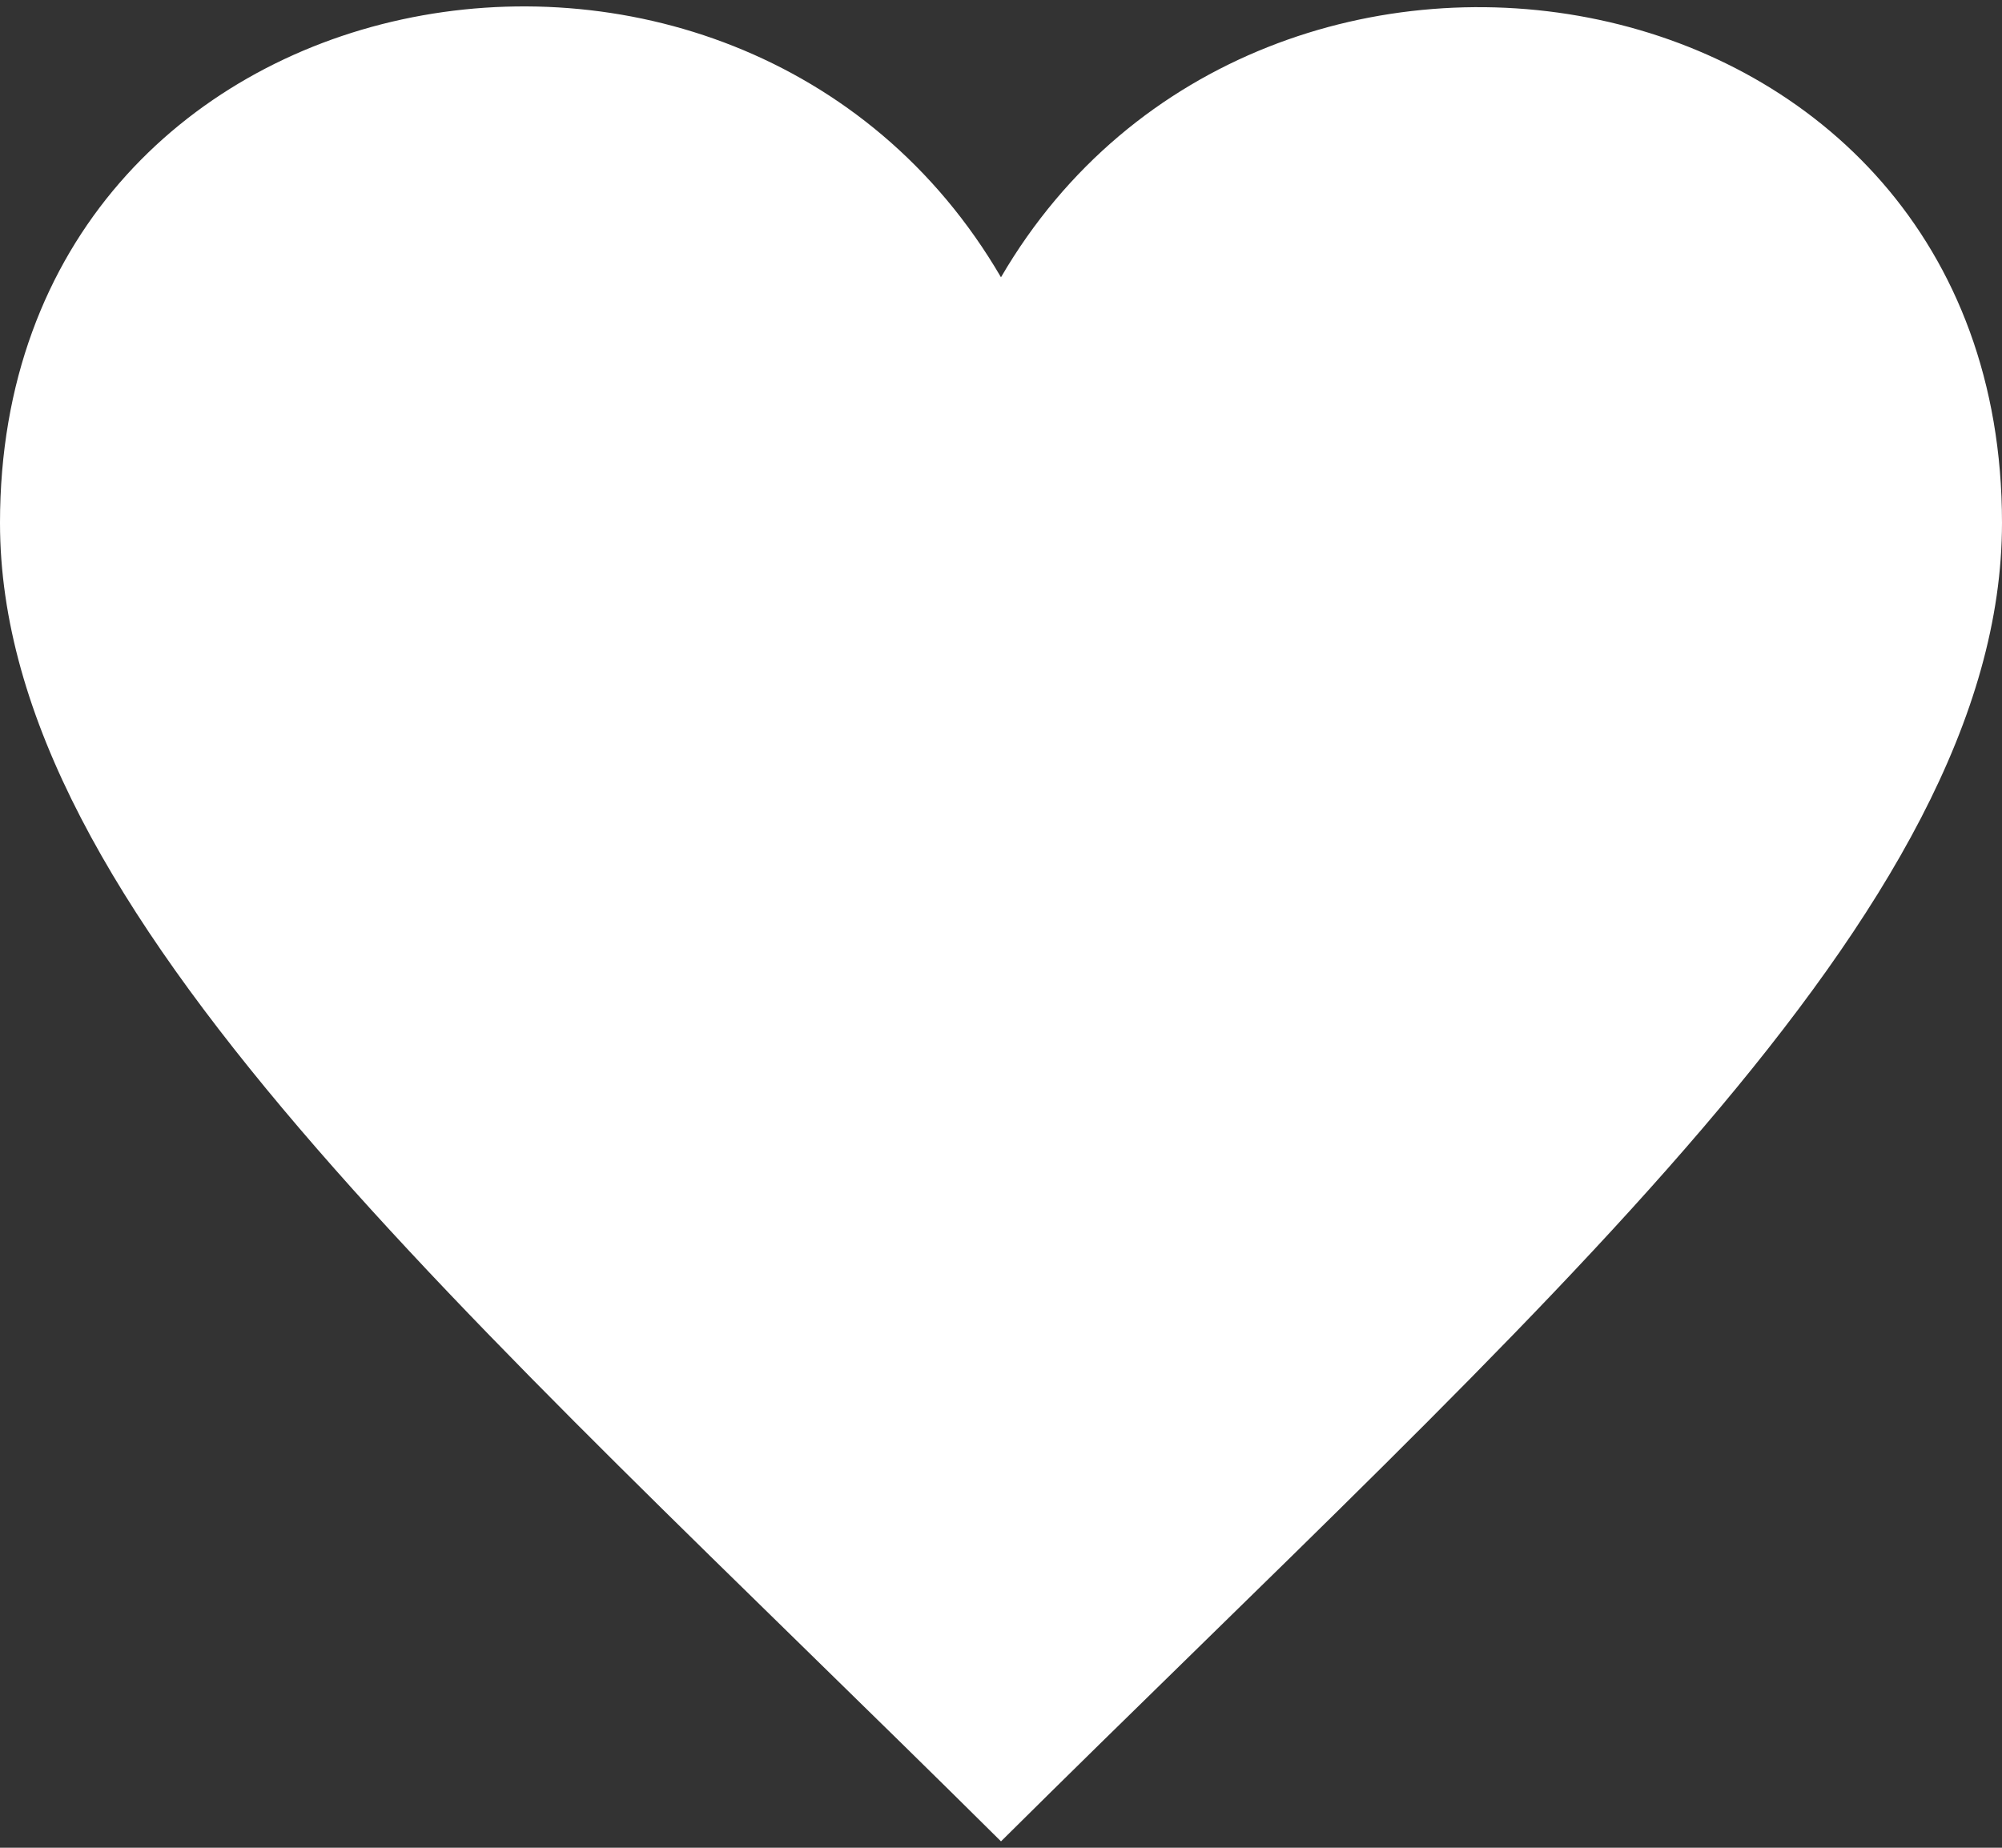 <svg xmlns="http://www.w3.org/2000/svg" width="26" height="24" viewBox="0 0 26 24"><rect x="0" y="0" width="26" height="24" fill="#333333" stroke="none"/><g><g><path fill="#fff" d="M13 3.602C9.59-2.25 0-.542 0 6.792c0 5.049 6.035 10.212 13 17.125C19.966 17.004 26 11.84 26 6.79c0-7.358-9.615-8.998-13-3.189z"/></g></g></svg>